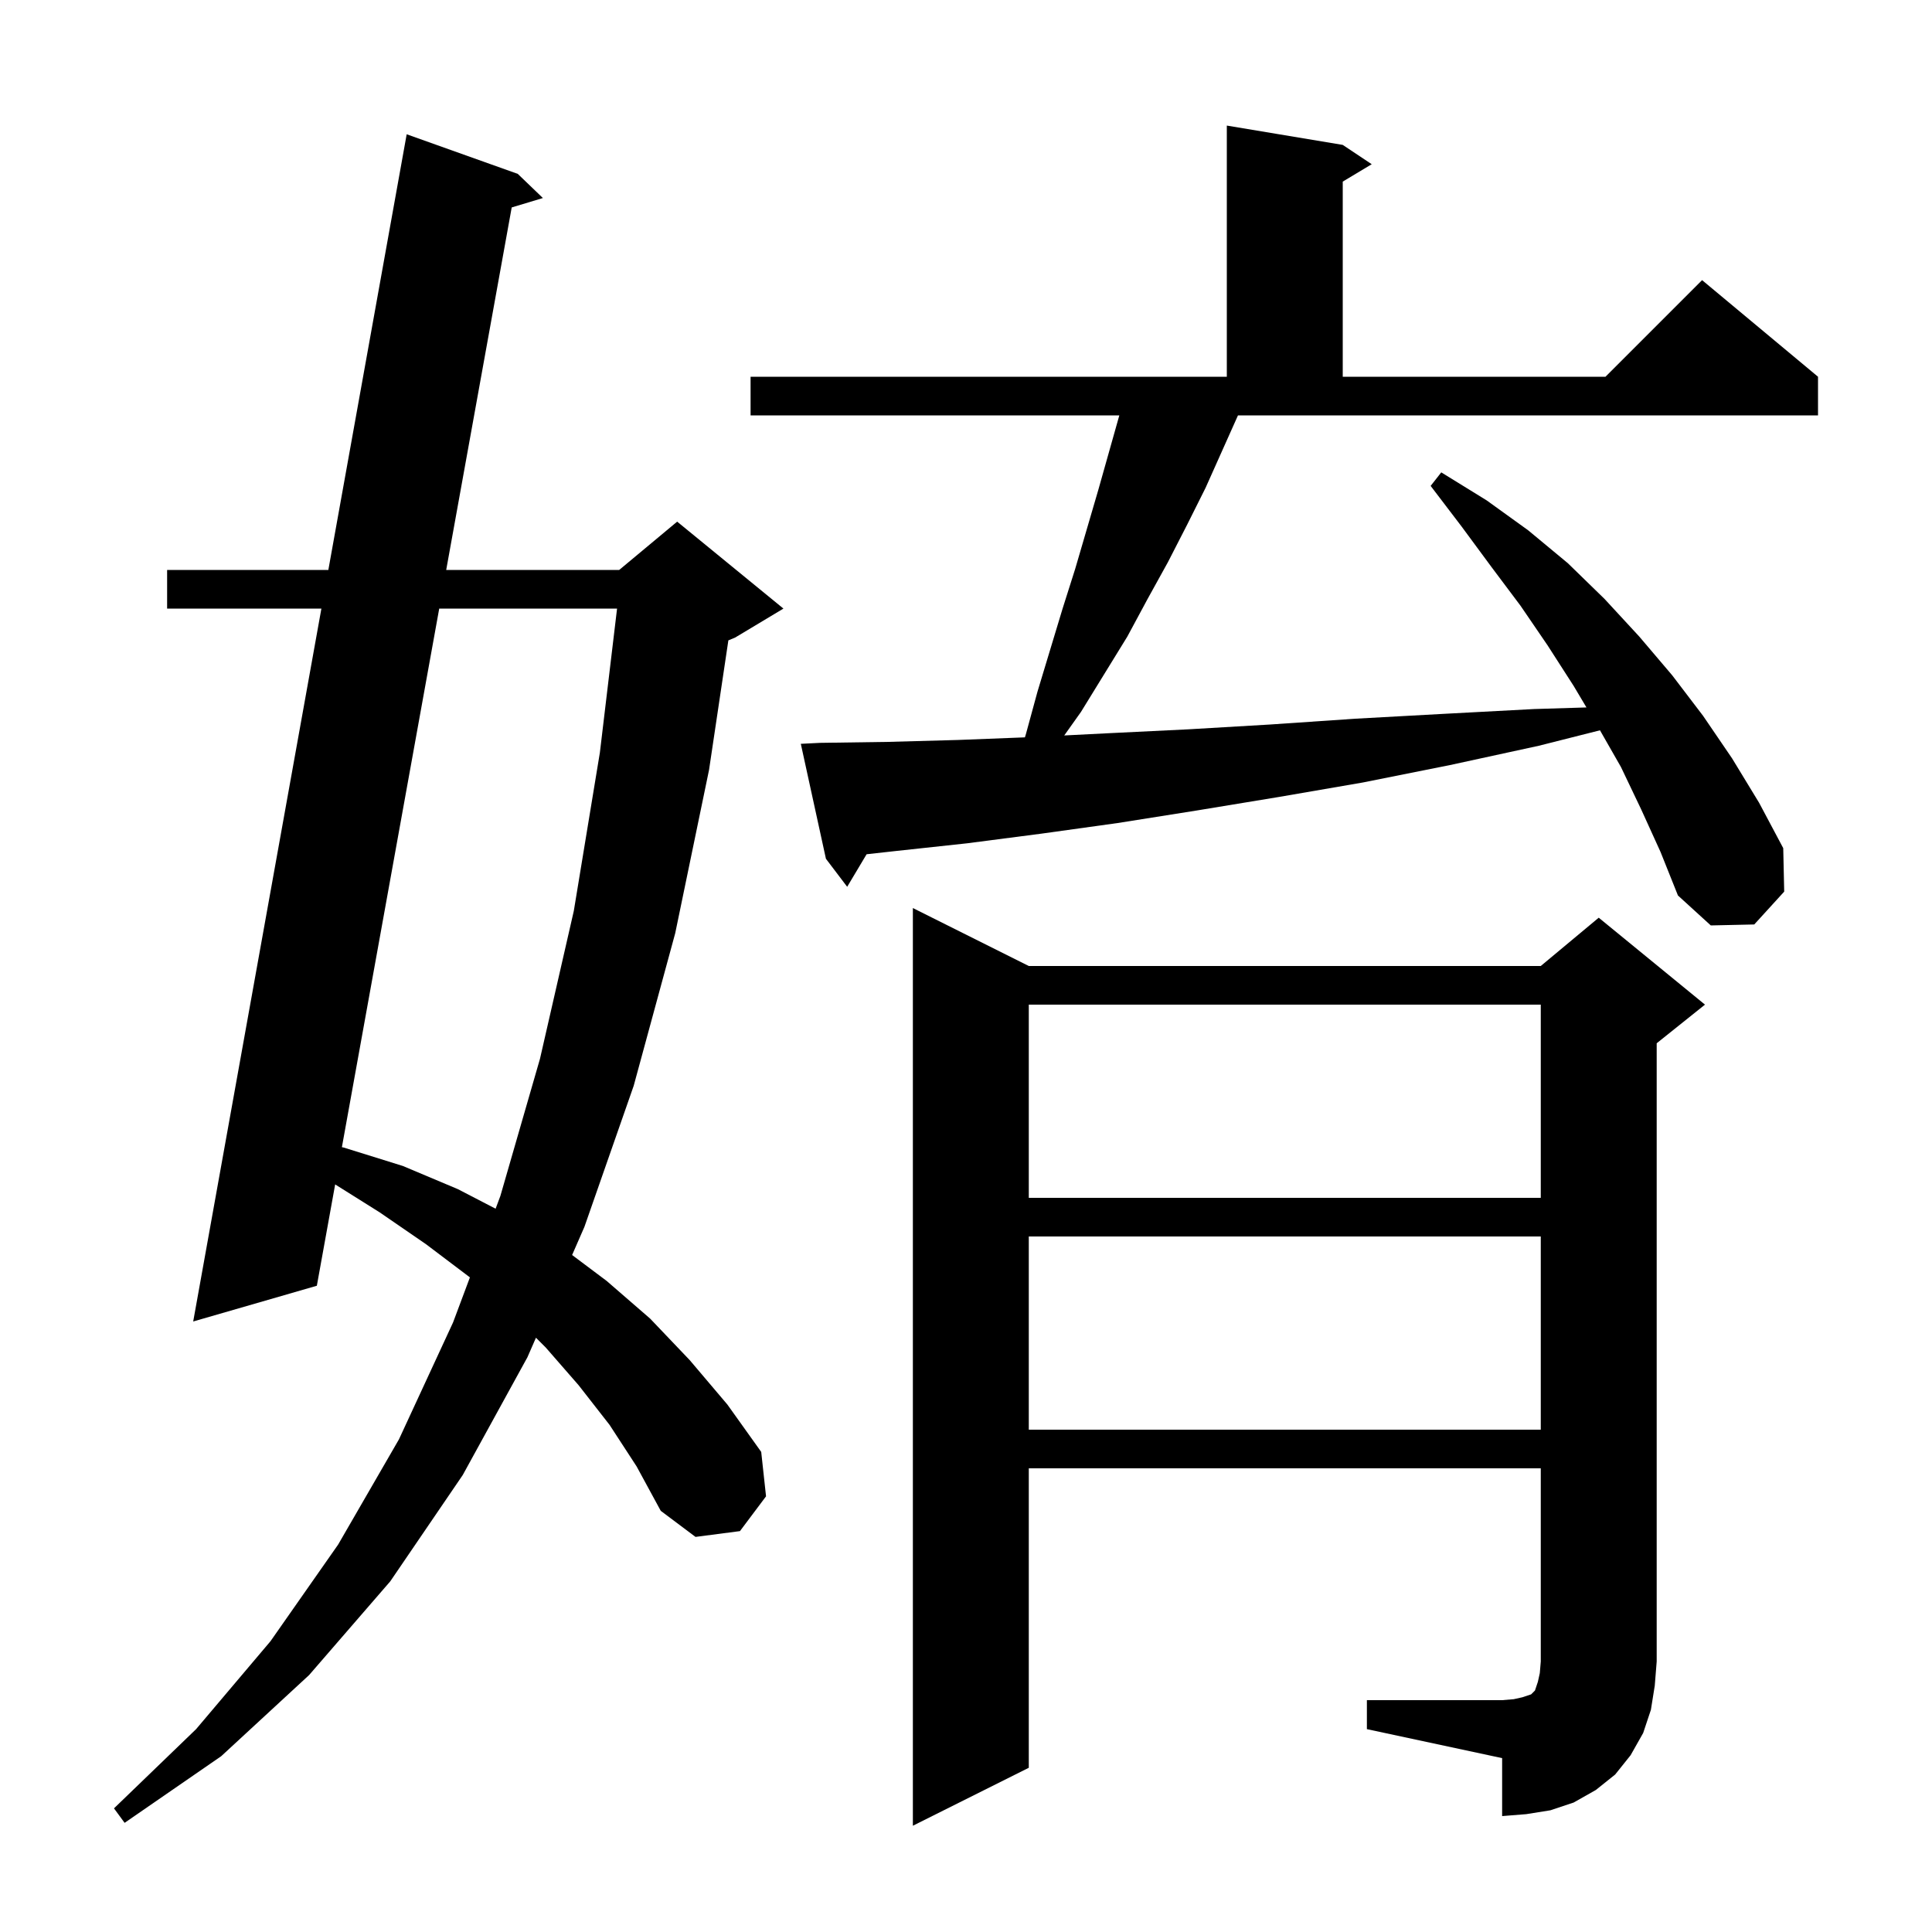 <svg xmlns="http://www.w3.org/2000/svg" xmlns:xlink="http://www.w3.org/1999/xlink" version="1.1" baseProfile="full" viewBox="0 0 200 200" width="200" height="200">
<g fill="black">
<path d="M 63.1 147.5 L 59.9 143.4 L 56.5 139.5 L 55.482 138.482 L 54.6 140.5 L 47.9 152.7 L 40.4 163.7 L 32.0 173.4 L 22.9 181.8 L 12.9 188.7 L 11.8 187.2 L 20.3 179.0 L 28.0 169.9 L 35.0 159.9 L 41.3 149.0 L 46.9 136.9 L 48.644 132.238 L 48.6 132.2 L 44.1 128.8 L 39.3 125.5 L 34.696 122.611 L 32.8 133.1 L 20.0 136.8 L 33.271 63.0 L 17.3 63.0 L 17.3 59.0 L 33.99 59.0 L 42.1 13.9 L 53.6 18.0 L 56.2 20.5 L 52.972 21.474 L 46.191 59.0 L 64.1 59.0 L 70.1 54.0 L 81.1 63.0 L 76.1 66.0 L 75.4 66.292 L 73.4 79.7 L 69.9 96.6 L 65.6 112.4 L 60.5 127.0 L 59.225 129.918 L 62.8 132.6 L 67.3 136.5 L 71.4 140.8 L 75.3 145.4 L 78.8 150.3 L 79.3 154.9 L 76.6 158.5 L 72.0 159.1 L 68.4 156.4 L 65.9 151.8 Z M 141.5 176.0 L 155.5 176.0 L 156.7 175.9 L 157.6 175.7 L 158.5 175.4 L 158.9 175.0 L 159.2 174.1 L 159.4 173.2 L 159.5 172.0 L 159.5 152.0 L 106.5 152.0 L 106.5 183.0 L 94.5 189.0 L 94.5 94.0 L 106.5 100.0 L 159.5 100.0 L 165.5 95.0 L 176.5 104.0 L 171.5 108.0 L 171.5 172.0 L 171.3 174.5 L 170.9 177.0 L 170.1 179.4 L 168.8 181.7 L 167.2 183.7 L 165.2 185.3 L 162.9 186.6 L 160.5 187.4 L 158.0 187.8 L 155.5 188.0 L 155.5 182.0 L 141.5 179.0 Z M 106.5 128.0 L 106.5 148.0 L 159.5 148.0 L 159.5 128.0 Z M 45.468 63.0 L 35.393 118.754 L 35.6 118.8 L 41.7 120.7 L 47.4 123.1 L 51.305 125.125 L 51.8 123.8 L 55.9 109.6 L 59.4 94.3 L 62.1 77.9 L 63.878 63.0 Z M 106.5 104.0 L 106.5 124.0 L 159.5 124.0 L 159.5 104.0 Z M 124.8 50.5 L 122.9 54.3 L 120.9 58.2 L 118.8 62.0 L 116.7 65.9 L 111.9 73.7 L 110.17 76.134 L 114.8 75.9 L 123.0 75.5 L 131.5 75.0 L 140.3 74.4 L 149.4 73.9 L 158.8 73.4 L 164.23 73.234 L 162.9 71.0 L 160.2 66.8 L 157.4 62.7 L 154.4 58.7 L 151.3 54.5 L 148.1 50.3 L 149.2 48.9 L 153.9 51.8 L 158.2 54.9 L 162.3 58.3 L 166.1 62.0 L 169.7 65.9 L 173.1 69.9 L 176.3 74.1 L 179.3 78.5 L 182.1 83.1 L 184.6 87.8 L 184.7 92.3 L 181.6 95.7 L 177.1 95.8 L 173.7 92.7 L 171.9 88.2 L 169.9 83.8 L 167.8 79.4 L 165.629 75.601 L 159.3 77.2 L 150.1 79.2 L 141.1 81.0 L 132.4 82.5 L 123.9 83.9 L 115.7 85.2 L 107.8 86.3 L 100.1 87.3 L 92.7 88.1 L 89.71 88.432 L 87.7 91.8 L 85.5 88.9 L 82.9 77.0 L 84.9 76.9 L 91.9 76.8 L 99.2 76.6 L 106.099 76.331 L 106.2 76.0 L 107.4 71.6 L 110.0 63.0 L 111.3 58.9 L 113.7 50.7 L 115.872 43.0 L 77.7 43.0 L 77.7 39.0 L 127.0 39.0 L 127.0 13.0 L 139.0 15.0 L 142.0 17.0 L 139.0 18.8 L 139.0 39.0 L 166.2 39.0 L 176.2 29.0 L 188.2 39.0 L 188.2 43.0 L 128.155 43.0 Z " />
</g>
</svg>
